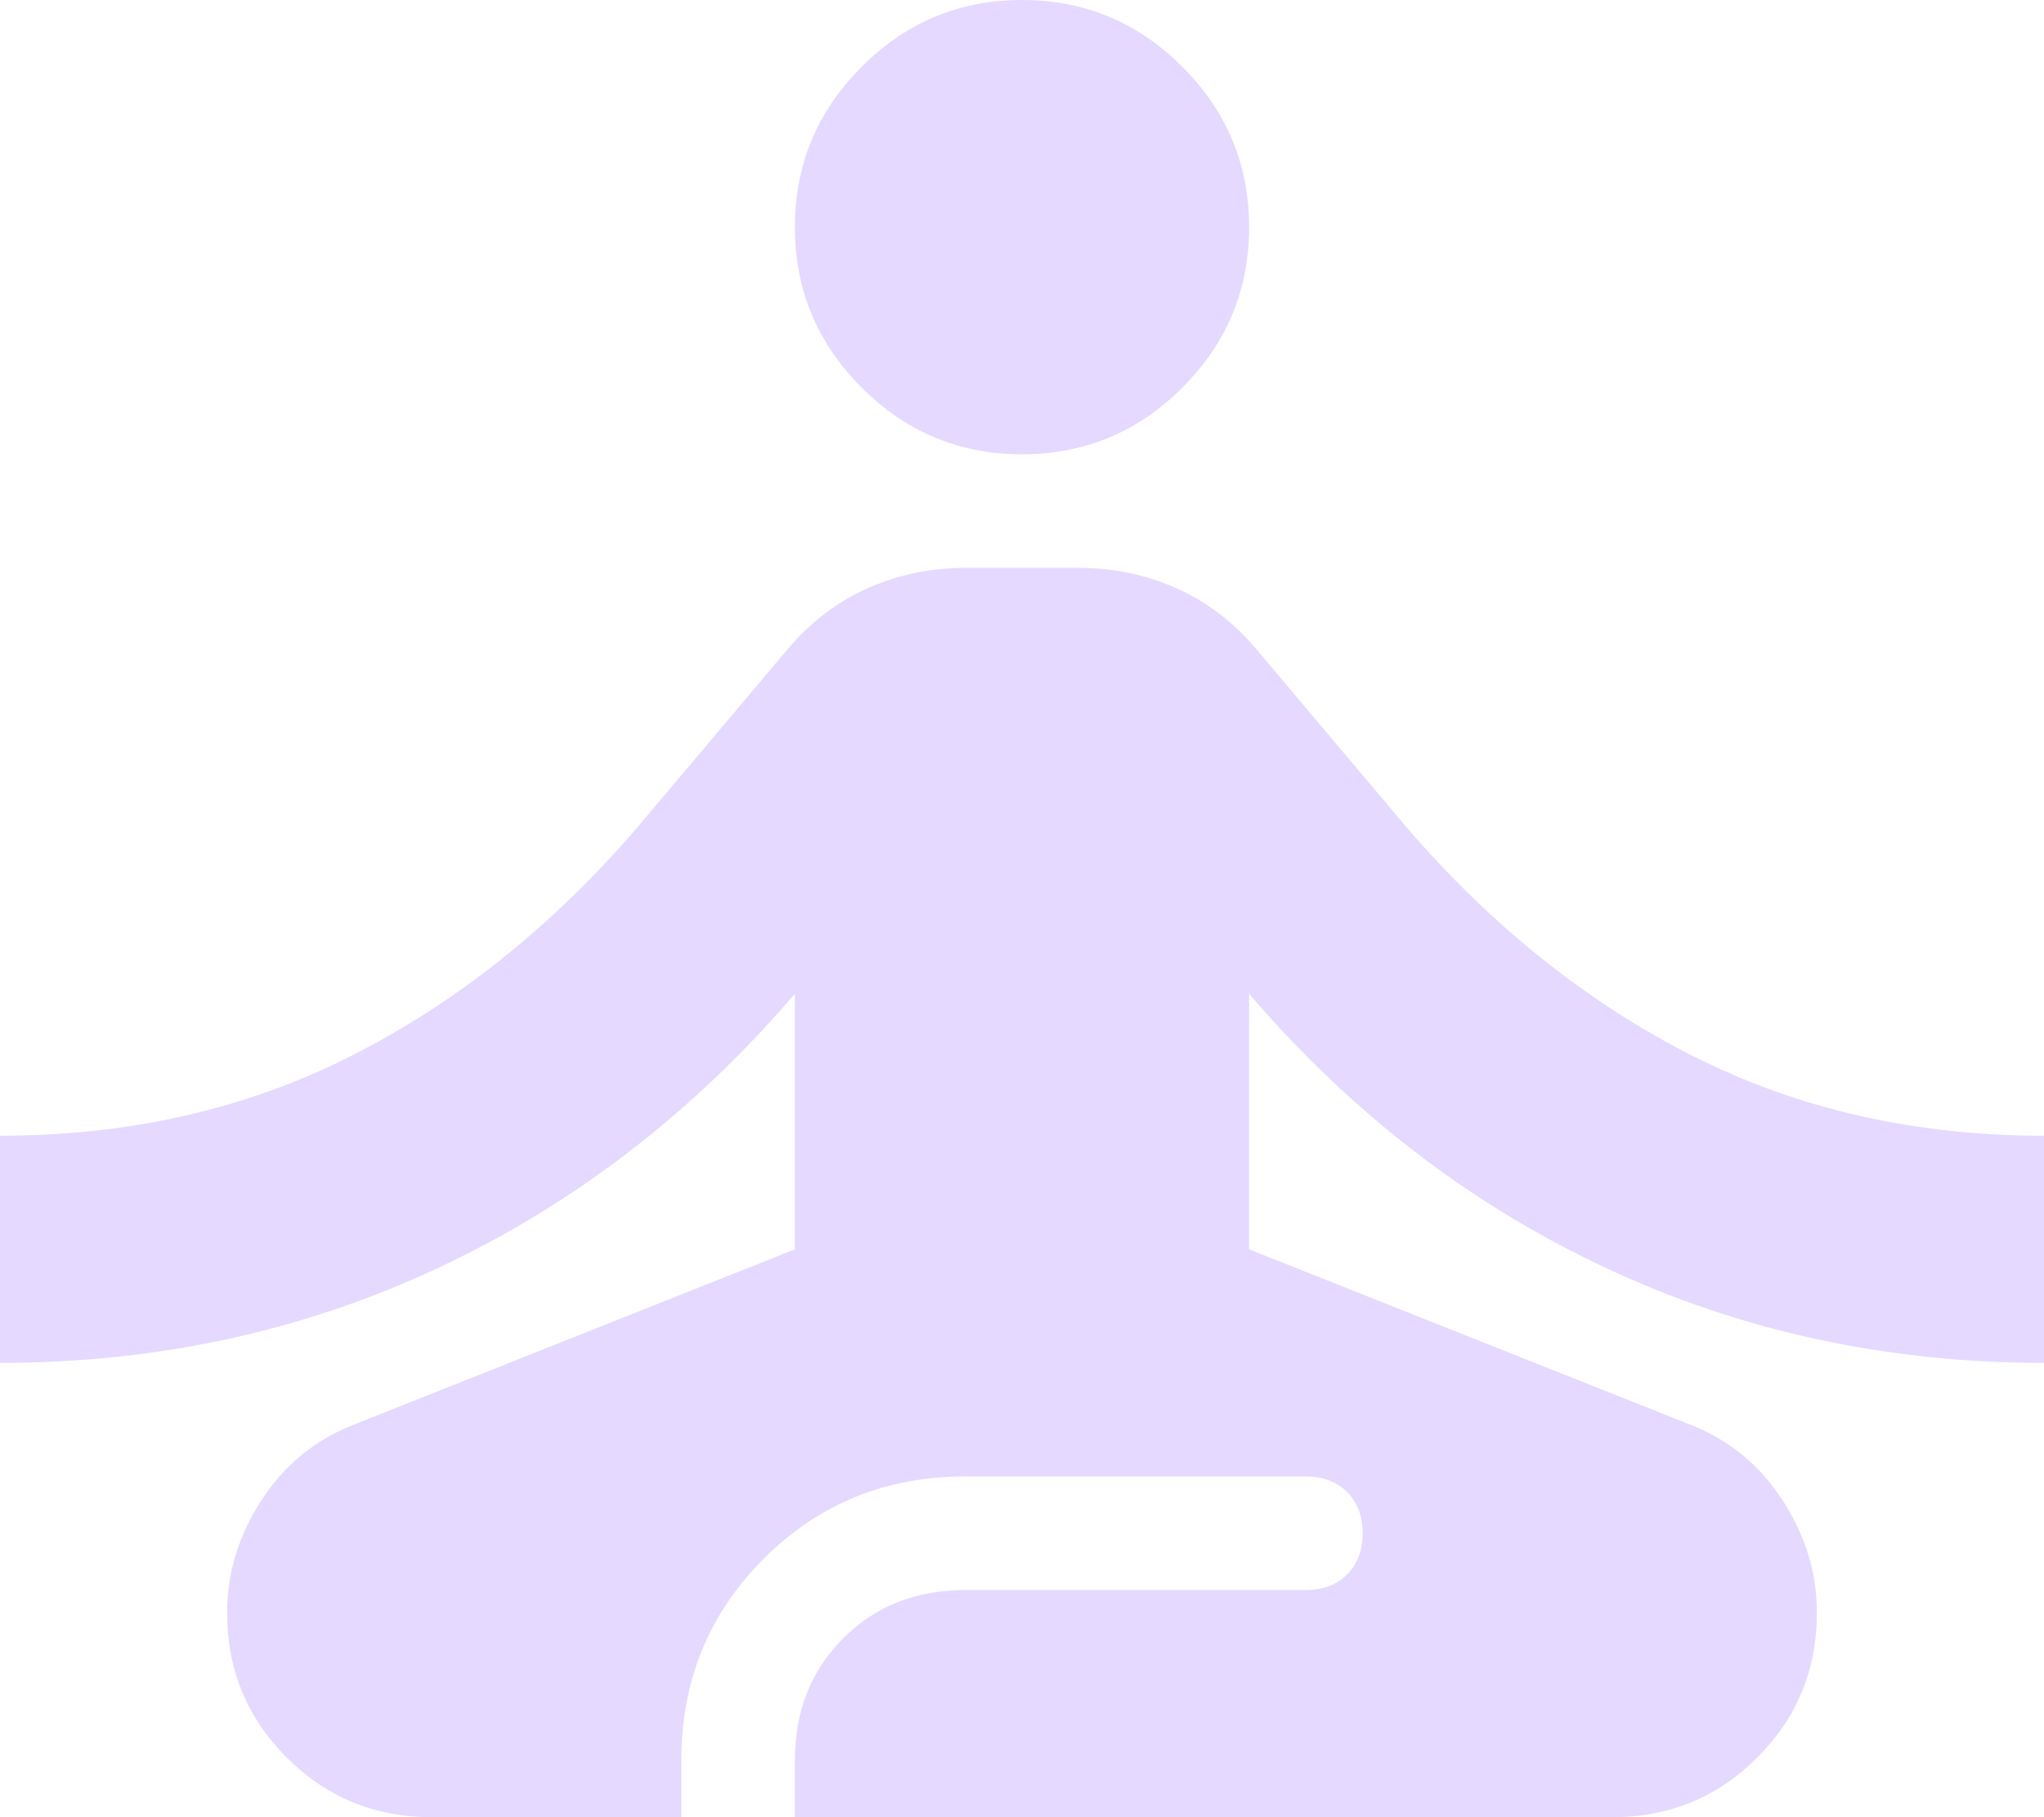 <svg width="18" height="16" viewBox="0 0 18 16" fill="none" xmlns="http://www.w3.org/2000/svg">
<path d="M3.8 16C3.3 16 2.875 15.825 2.525 15.475C2.175 15.125 2 14.7 2 14.2C2 13.85 2.1 13.521 2.3 13.213C2.5 12.904 2.767 12.683 3.1 12.55L7 11V8.75C6.1 9.8 5.054 10.604 3.862 11.162C2.671 11.721 1.383 12 0 12V10C1.133 10 2.163 9.767 3.087 9.3C4.013 8.833 4.85 8.167 5.6 7.3L6.95 5.7C7.15 5.467 7.383 5.292 7.65 5.175C7.917 5.058 8.2 5 8.5 5H9.5C9.8 5 10.083 5.058 10.35 5.175C10.617 5.292 10.85 5.467 11.05 5.7L12.4 7.3C13.15 8.167 13.988 8.833 14.912 9.3C15.838 9.767 16.867 10 18 10V12C16.617 12 15.329 11.721 14.137 11.162C12.946 10.604 11.9 9.8 11 8.75V11L14.9 12.55C15.233 12.683 15.5 12.904 15.7 13.213C15.9 13.521 16 13.85 16 14.2C16 14.7 15.825 15.125 15.475 15.475C15.125 15.825 14.7 16 14.2 16H7V15.5C7 15.067 7.142 14.708 7.425 14.425C7.708 14.142 8.067 14 8.5 14H11.5C11.65 14 11.771 13.954 11.863 13.863C11.954 13.771 12 13.65 12 13.5C12 13.35 11.954 13.229 11.863 13.137C11.771 13.046 11.65 13 11.5 13H8.5C7.8 13 7.208 13.242 6.725 13.725C6.242 14.208 6 14.8 6 15.5V16H3.8ZM9 4C8.45 4 7.979 3.804 7.588 3.413C7.196 3.021 7 2.55 7 2C7 1.45 7.196 0.979 7.588 0.588C7.979 0.196 8.45 0 9 0C9.55 0 10.021 0.196 10.412 0.588C10.804 0.979 11 1.45 11 2C11 2.55 10.804 3.021 10.412 3.413C10.021 3.804 9.55 4 9 4Z" fill="#E5D9FF"/>
</svg>
